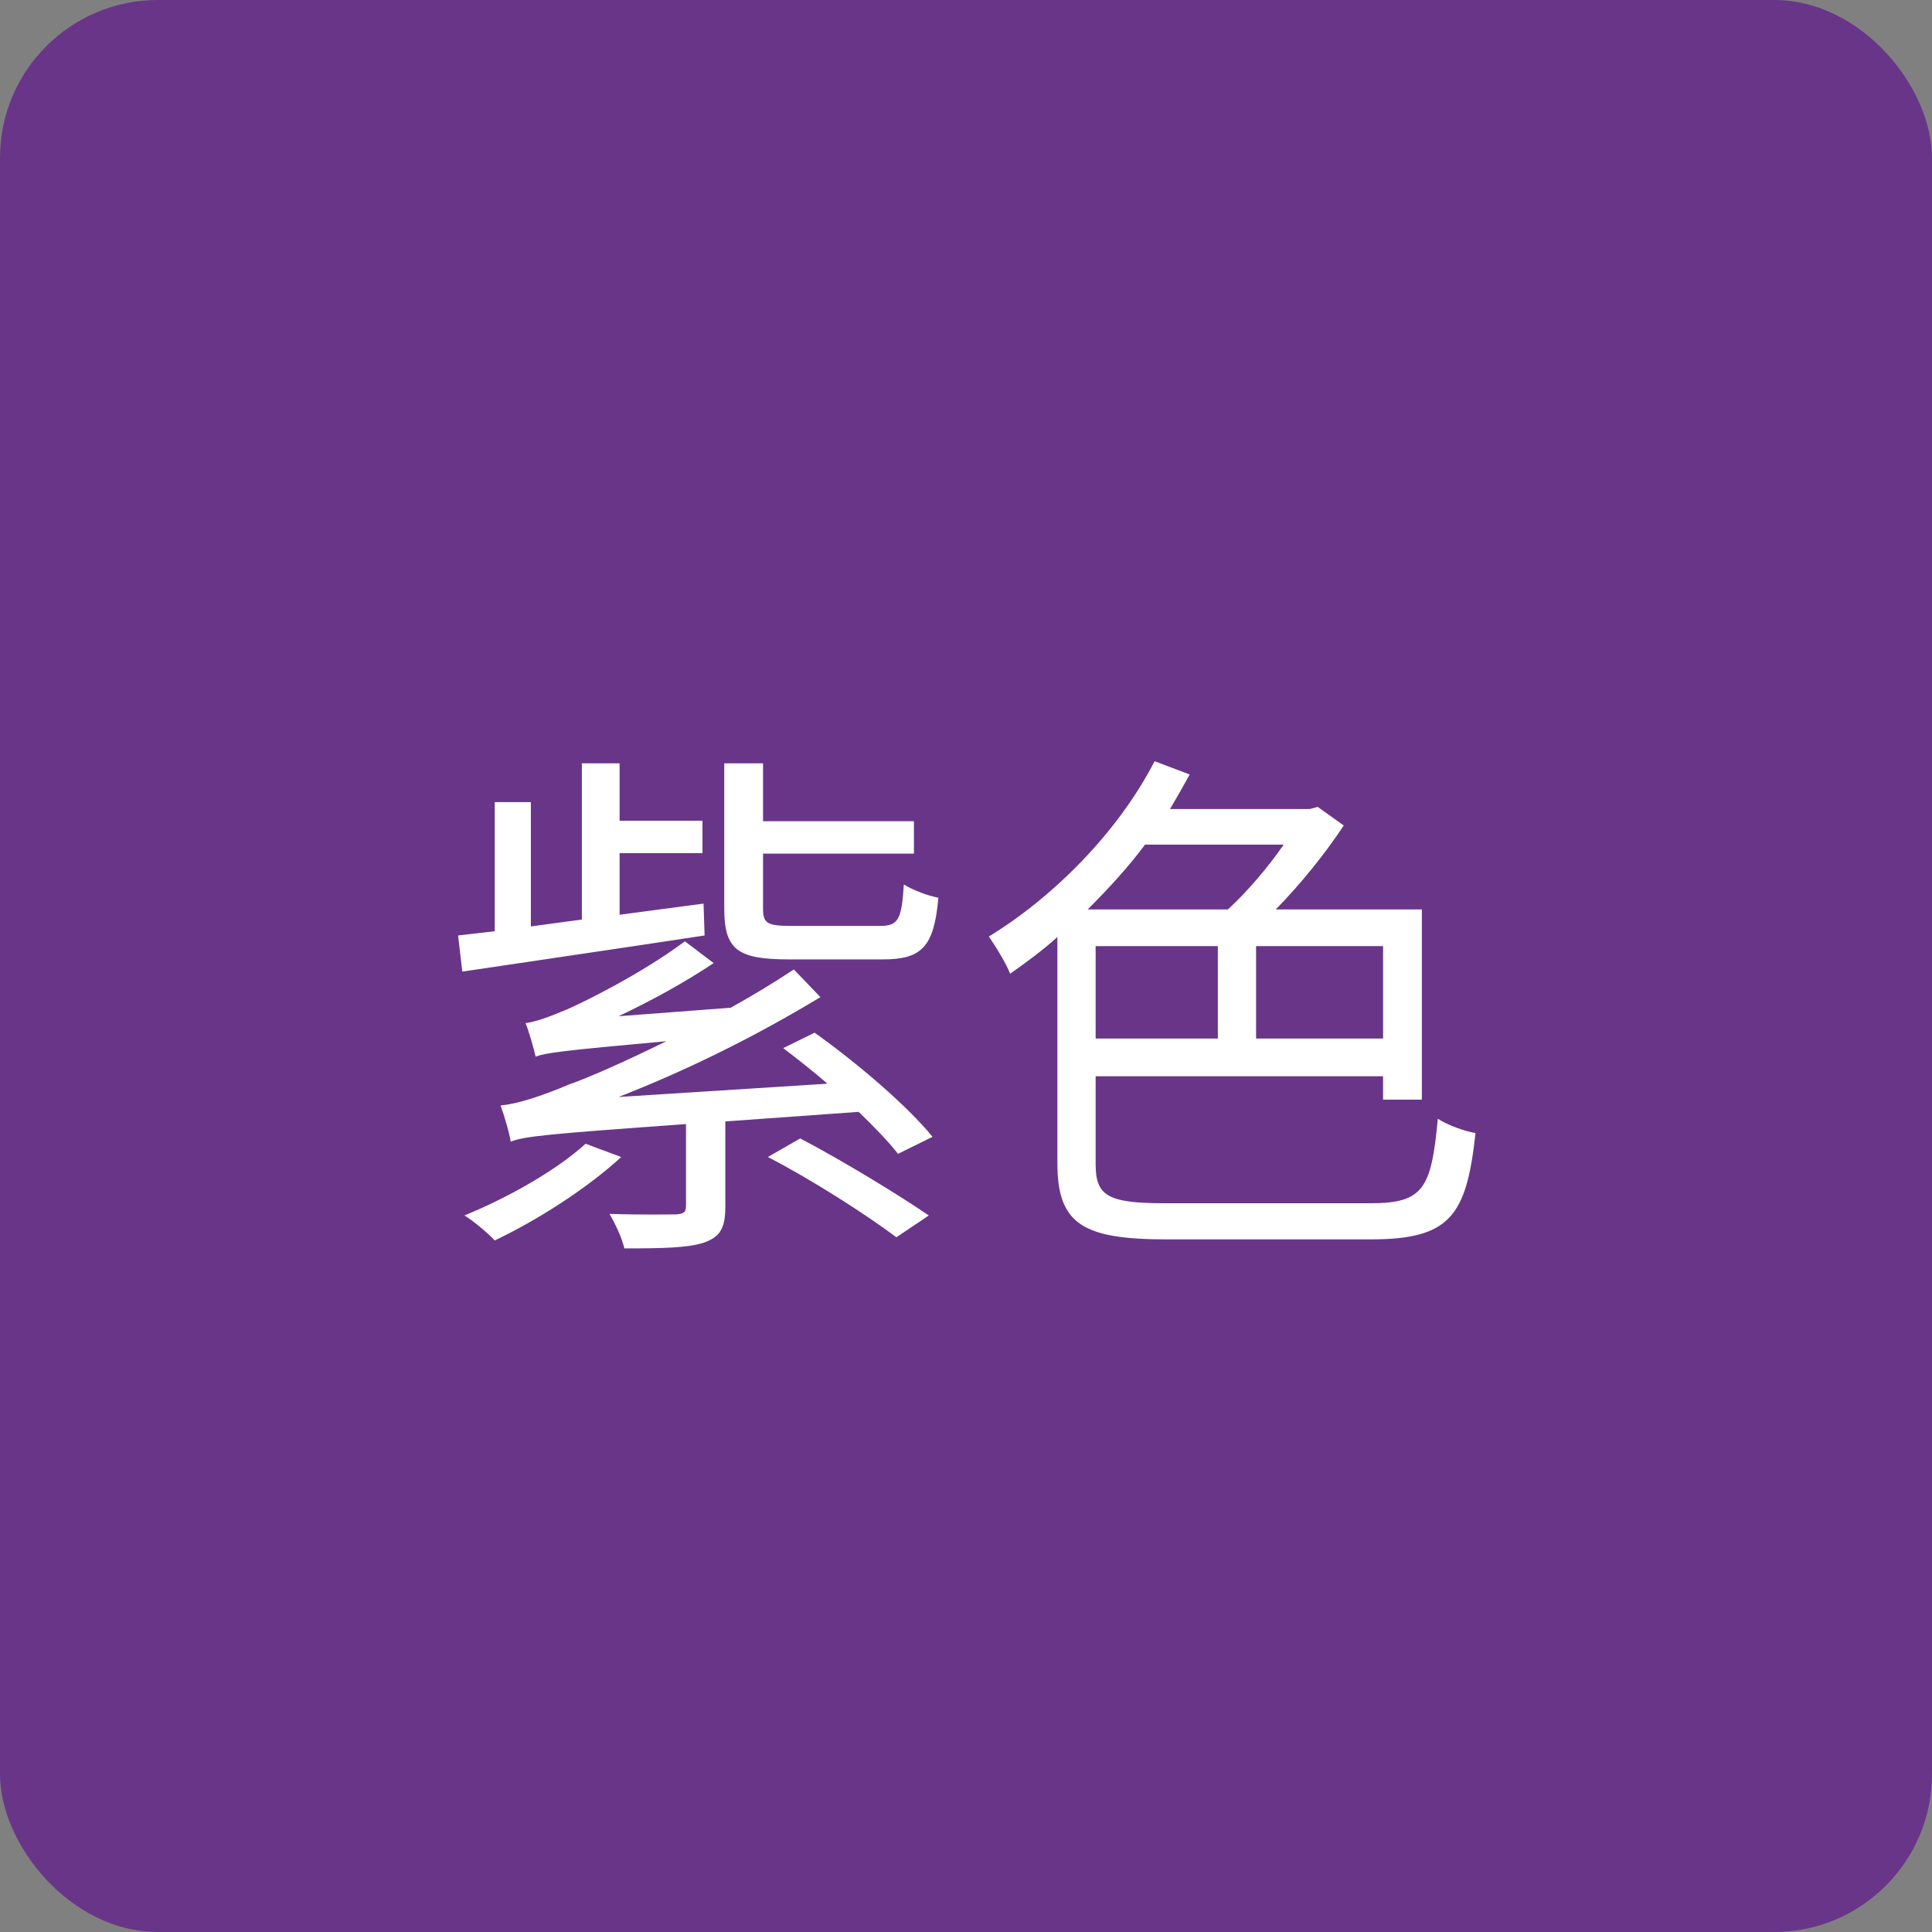 <svg width="40" height="40" viewBox="0 0 40 40" fill="none" xmlns="http://www.w3.org/2000/svg">
<rect x="0" y="0" width="40" height="40" fill="#808080" stroke="none"/>
<rect width="40" height="40" rx="3.269" fill="#693589"/>
<path d="M18.284 19.863C19.087 19.863 19.34 19.599 19.428 18.587C19.197 18.543 18.889 18.422 18.713 18.312C18.669 19.049 18.592 19.17 18.218 19.17H16.392C15.875 19.17 15.798 19.115 15.798 18.807V17.674H18.922V17.003H15.798V15.804H14.995V18.807C14.995 19.654 15.259 19.863 16.326 19.863H18.284ZM14.566 18.708L12.828 18.939V17.663H14.544V16.992H12.828V15.804H12.047V19.038L10.991 19.181V16.607H10.243V19.28L9.484 19.368L9.572 20.116C10.892 19.918 12.784 19.643 14.588 19.368L14.566 18.708ZM12.124 23.68C11.519 24.23 10.529 24.791 9.616 25.165C9.814 25.286 10.111 25.539 10.243 25.682C11.123 25.264 12.157 24.604 12.861 23.955L12.124 23.68ZM15.897 23.955C16.799 24.417 17.943 25.154 18.559 25.616L19.23 25.165C18.603 24.736 17.448 24.032 16.568 23.57L15.897 23.955ZM16.216 21.7C16.502 21.92 16.832 22.173 17.129 22.437L12.806 22.712C14.214 22.162 15.622 21.469 16.986 20.644L16.436 20.072C16.018 20.347 15.567 20.622 15.127 20.864L12.806 21.04C13.477 20.721 14.148 20.358 14.775 19.94L14.181 19.489C13.279 20.16 12.08 20.754 11.717 20.908C11.376 21.051 11.112 21.15 10.881 21.183C10.958 21.37 11.057 21.733 11.09 21.876C11.299 21.799 11.607 21.755 13.796 21.557C12.905 21.997 12.146 22.327 11.794 22.448C11.167 22.712 10.705 22.855 10.364 22.888C10.441 23.097 10.551 23.471 10.573 23.636C10.87 23.526 11.277 23.482 14.203 23.273V24.956C14.203 25.088 14.17 25.132 13.994 25.143C13.829 25.143 13.268 25.154 12.619 25.132C12.74 25.341 12.872 25.616 12.927 25.847C13.719 25.847 14.247 25.836 14.577 25.726C14.918 25.605 15.017 25.418 15.017 24.978V23.218L17.778 23.02C18.108 23.339 18.405 23.647 18.592 23.889L19.307 23.537C18.79 22.899 17.734 21.997 16.865 21.381L16.216 21.7ZM26.578 17.487C26.259 17.949 25.83 18.455 25.423 18.829H22.519C22.937 18.411 23.355 17.96 23.707 17.487H26.578ZM28.635 21.502H26.006V19.588H28.635V21.502ZM22.684 19.588H25.214V21.502H22.684V19.588ZM24.103 24.912C22.915 24.912 22.684 24.747 22.684 24.098V22.283H28.635V22.767H29.438V18.829H26.413C26.93 18.301 27.436 17.674 27.821 17.091L27.282 16.706L27.117 16.75H24.224C24.367 16.508 24.499 16.277 24.631 16.035L23.905 15.76C23.146 17.234 21.804 18.576 20.473 19.39C20.605 19.577 20.847 19.973 20.913 20.16C21.243 19.929 21.573 19.687 21.892 19.401V24.087C21.892 25.352 22.431 25.66 24.158 25.66H28.382C30.032 25.66 30.362 25.165 30.549 23.46C30.307 23.416 29.977 23.295 29.768 23.163C29.636 24.604 29.471 24.912 28.382 24.912H24.103Z" fill="white"/>
</svg>
